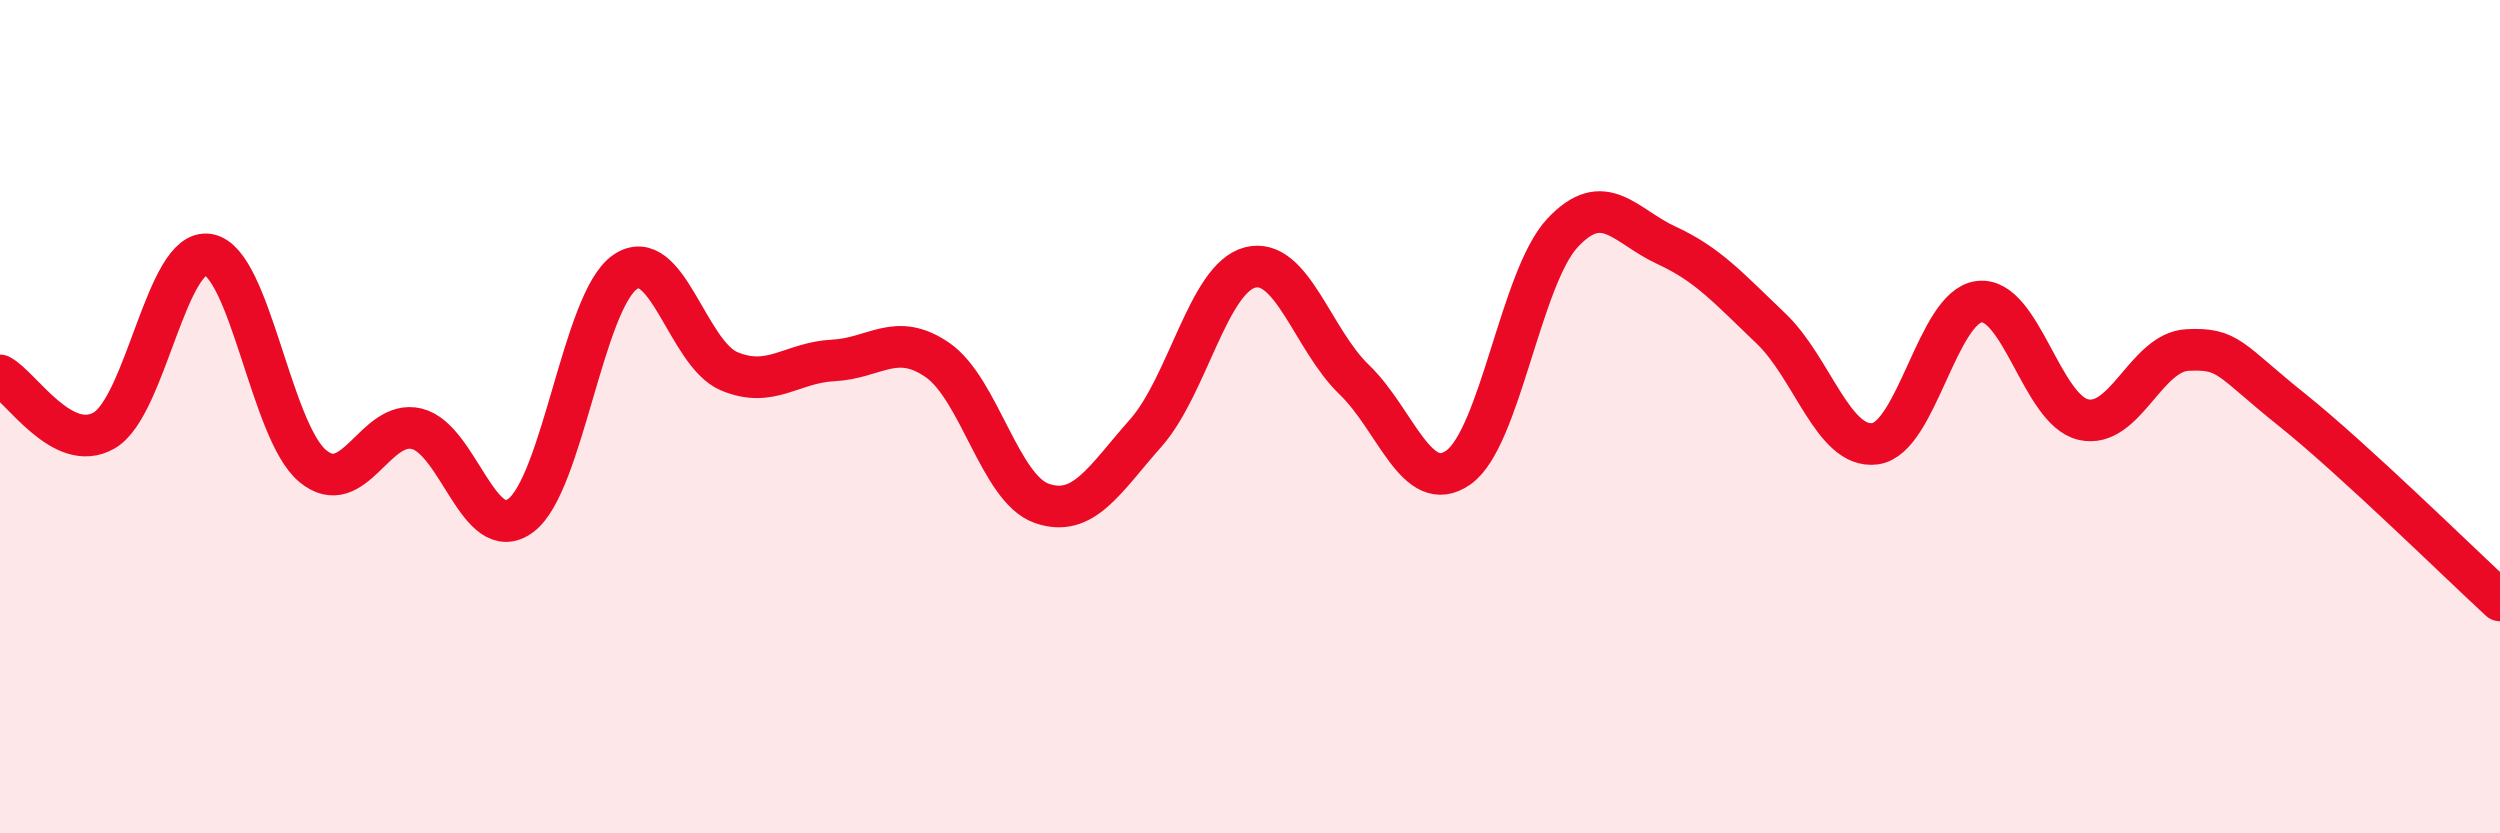 
    <svg width="60" height="20" viewBox="0 0 60 20" xmlns="http://www.w3.org/2000/svg">
      <path
        d="M 0,9.01 C 0.5,9.27 1.5,10.91 2.5,10.33 C 3.5,9.75 4,5.94 5,6.11 C 6,6.28 6.5,10.34 7.5,11.18 C 8.5,12.02 9,10.05 10,10.29 C 11,10.53 11.5,13.12 12.5,12.37 C 13.5,11.62 14,7.22 15,6.53 C 16,5.84 16.5,8.49 17.5,8.91 C 18.5,9.33 19,8.7 20,8.65 C 21,8.6 21.5,7.95 22.5,8.64 C 23.5,9.33 24,11.73 25,12.08 C 26,12.43 26.5,11.52 27.5,10.39 C 28.5,9.26 29,6.68 30,6.42 C 31,6.16 31.5,8.15 32.5,9.11 C 33.5,10.07 34,11.92 35,11.22 C 36,10.52 36.5,6.66 37.5,5.59 C 38.5,4.52 39,5.43 40,5.89 C 41,6.35 41.5,6.93 42.5,7.88 C 43.5,8.83 44,10.78 45,10.65 C 46,10.52 46.5,7.36 47.5,7.24 C 48.5,7.12 49,9.84 50,10.07 C 51,10.3 51.5,8.45 52.5,8.4 C 53.5,8.35 53.5,8.63 55,9.83 C 56.5,11.03 59,13.49 60,14.41L60 20L0 20Z"
        fill="#EB0A25"
        opacity="0.1"
        stroke-linecap="round"
        stroke-linejoin="round"
      />
      <path
        d="M 0,9.01 C 0.5,9.27 1.5,10.91 2.5,10.33 C 3.5,9.75 4,5.94 5,6.11 C 6,6.28 6.5,10.34 7.5,11.18 C 8.5,12.02 9,10.05 10,10.29 C 11,10.53 11.5,13.12 12.5,12.37 C 13.5,11.62 14,7.22 15,6.53 C 16,5.84 16.5,8.49 17.5,8.91 C 18.5,9.33 19,8.7 20,8.65 C 21,8.6 21.5,7.95 22.5,8.64 C 23.5,9.33 24,11.73 25,12.08 C 26,12.43 26.5,11.52 27.5,10.39 C 28.5,9.26 29,6.68 30,6.42 C 31,6.16 31.5,8.15 32.5,9.11 C 33.5,10.07 34,11.92 35,11.22 C 36,10.52 36.5,6.66 37.5,5.59 C 38.5,4.52 39,5.43 40,5.89 C 41,6.35 41.5,6.93 42.5,7.88 C 43.5,8.83 44,10.78 45,10.65 C 46,10.52 46.5,7.36 47.5,7.24 C 48.5,7.12 49,9.84 50,10.07 C 51,10.3 51.5,8.45 52.5,8.4 C 53.5,8.35 53.5,8.63 55,9.83 C 56.5,11.03 59,13.49 60,14.41"
        stroke="#EB0A25"
        stroke-width="1"
        fill="none"
        stroke-linecap="round"
        stroke-linejoin="round"
      />
    </svg>
  